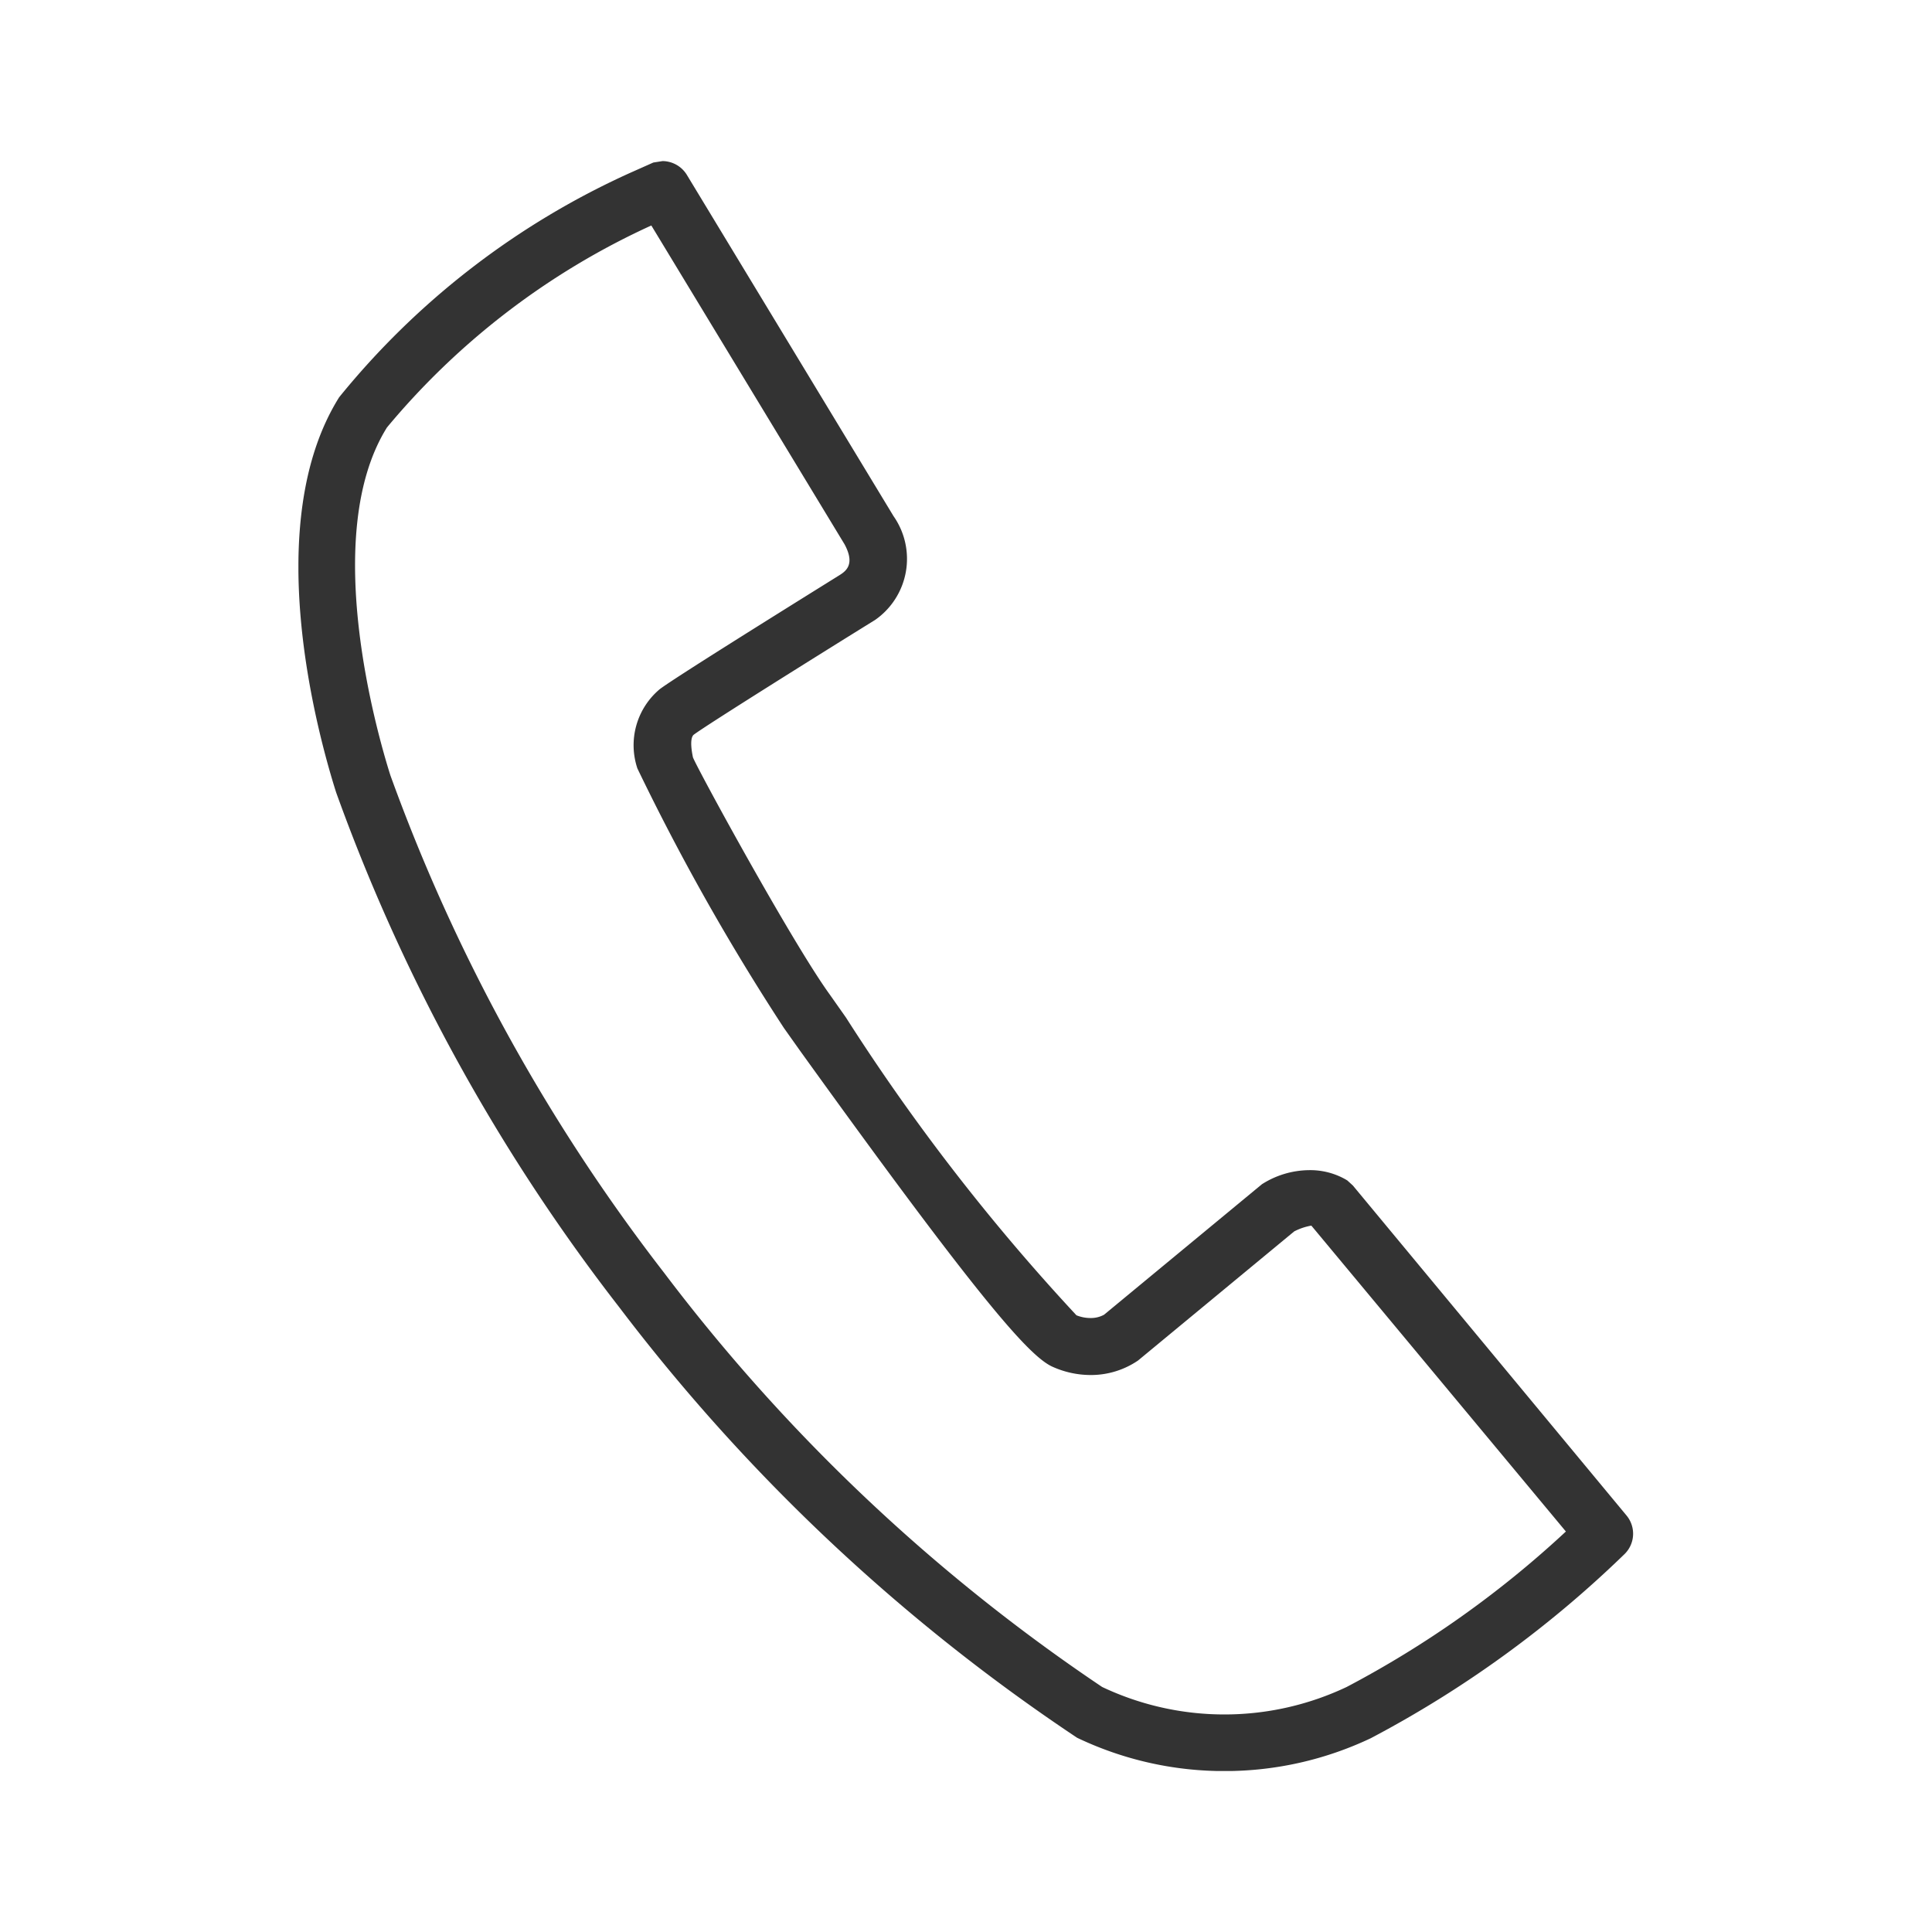 <svg xmlns="http://www.w3.org/2000/svg" width="44" height="44" viewBox="0 0 24 24"><defs><clipPath id="a"><path data-name="Rectangle 404" fill="#333" d="M0 0h16.587v20H0z"/></clipPath></defs><g data-name="Group 4064"><path data-name="Rectangle 719" fill="none" d="M0 0h44v44H0z"/><g data-name="Group 2695" clip-path="url(#a)" transform="translate(3.707 2)"><path data-name="Path 812" d="M11.517 20.001a4.235 4.235 0 01-1.844-.414 23.488 23.488 0 01-5.689-5.35A23.265 23.265 0 01.468 7.842c-.239-.755-.942-3.341.038-4.907A9.9 9.9 0 014.117.149l.292-.13.115-.018a.358.358 0 01.3.169l2.569 4.242a.925.925 0 01-.229 1.289c-.664.411-2.085 1.3-2.252 1.425-.022.016-.054.075-.011.282.05.134 1.231 2.3 1.7 2.947l.2.284a25.831 25.831 0 002.864 3.7.469.469 0 00.174.034.34.34 0 00.169-.041l1.961-1.621a1.108 1.108 0 01.587-.175.89.89 0 01.454.116l.02.012.069.063 3.4 4.1a.354.354 0 01-.024.477 13.675 13.675 0 01-3.154 2.289 4.236 4.236 0 01-1.804.408M4.384.801A9.28 9.28 0 001.1 3.31c-.837 1.341-.112 3.834.042 4.32a22.694 22.694 0 003.4 6.18 22.641 22.641 0 005.442 5.146 3.548 3.548 0 003.038 0 12.615 12.615 0 002.723-1.931l-3.162-3.8a.737.737 0 00-.213.072l-1.94 1.604a1.039 1.039 0 01-.591.18 1.156 1.156 0 01-.465-.1c-.285-.122-.891-.8-3.143-3.929l-.2-.282a28.5 28.5 0 01-1.82-3.224.908.908 0 01.279-.986c.18-.135 1.316-.845 2.236-1.418.084-.053.188-.14.058-.381z" fill="#333"/></g></g></svg>